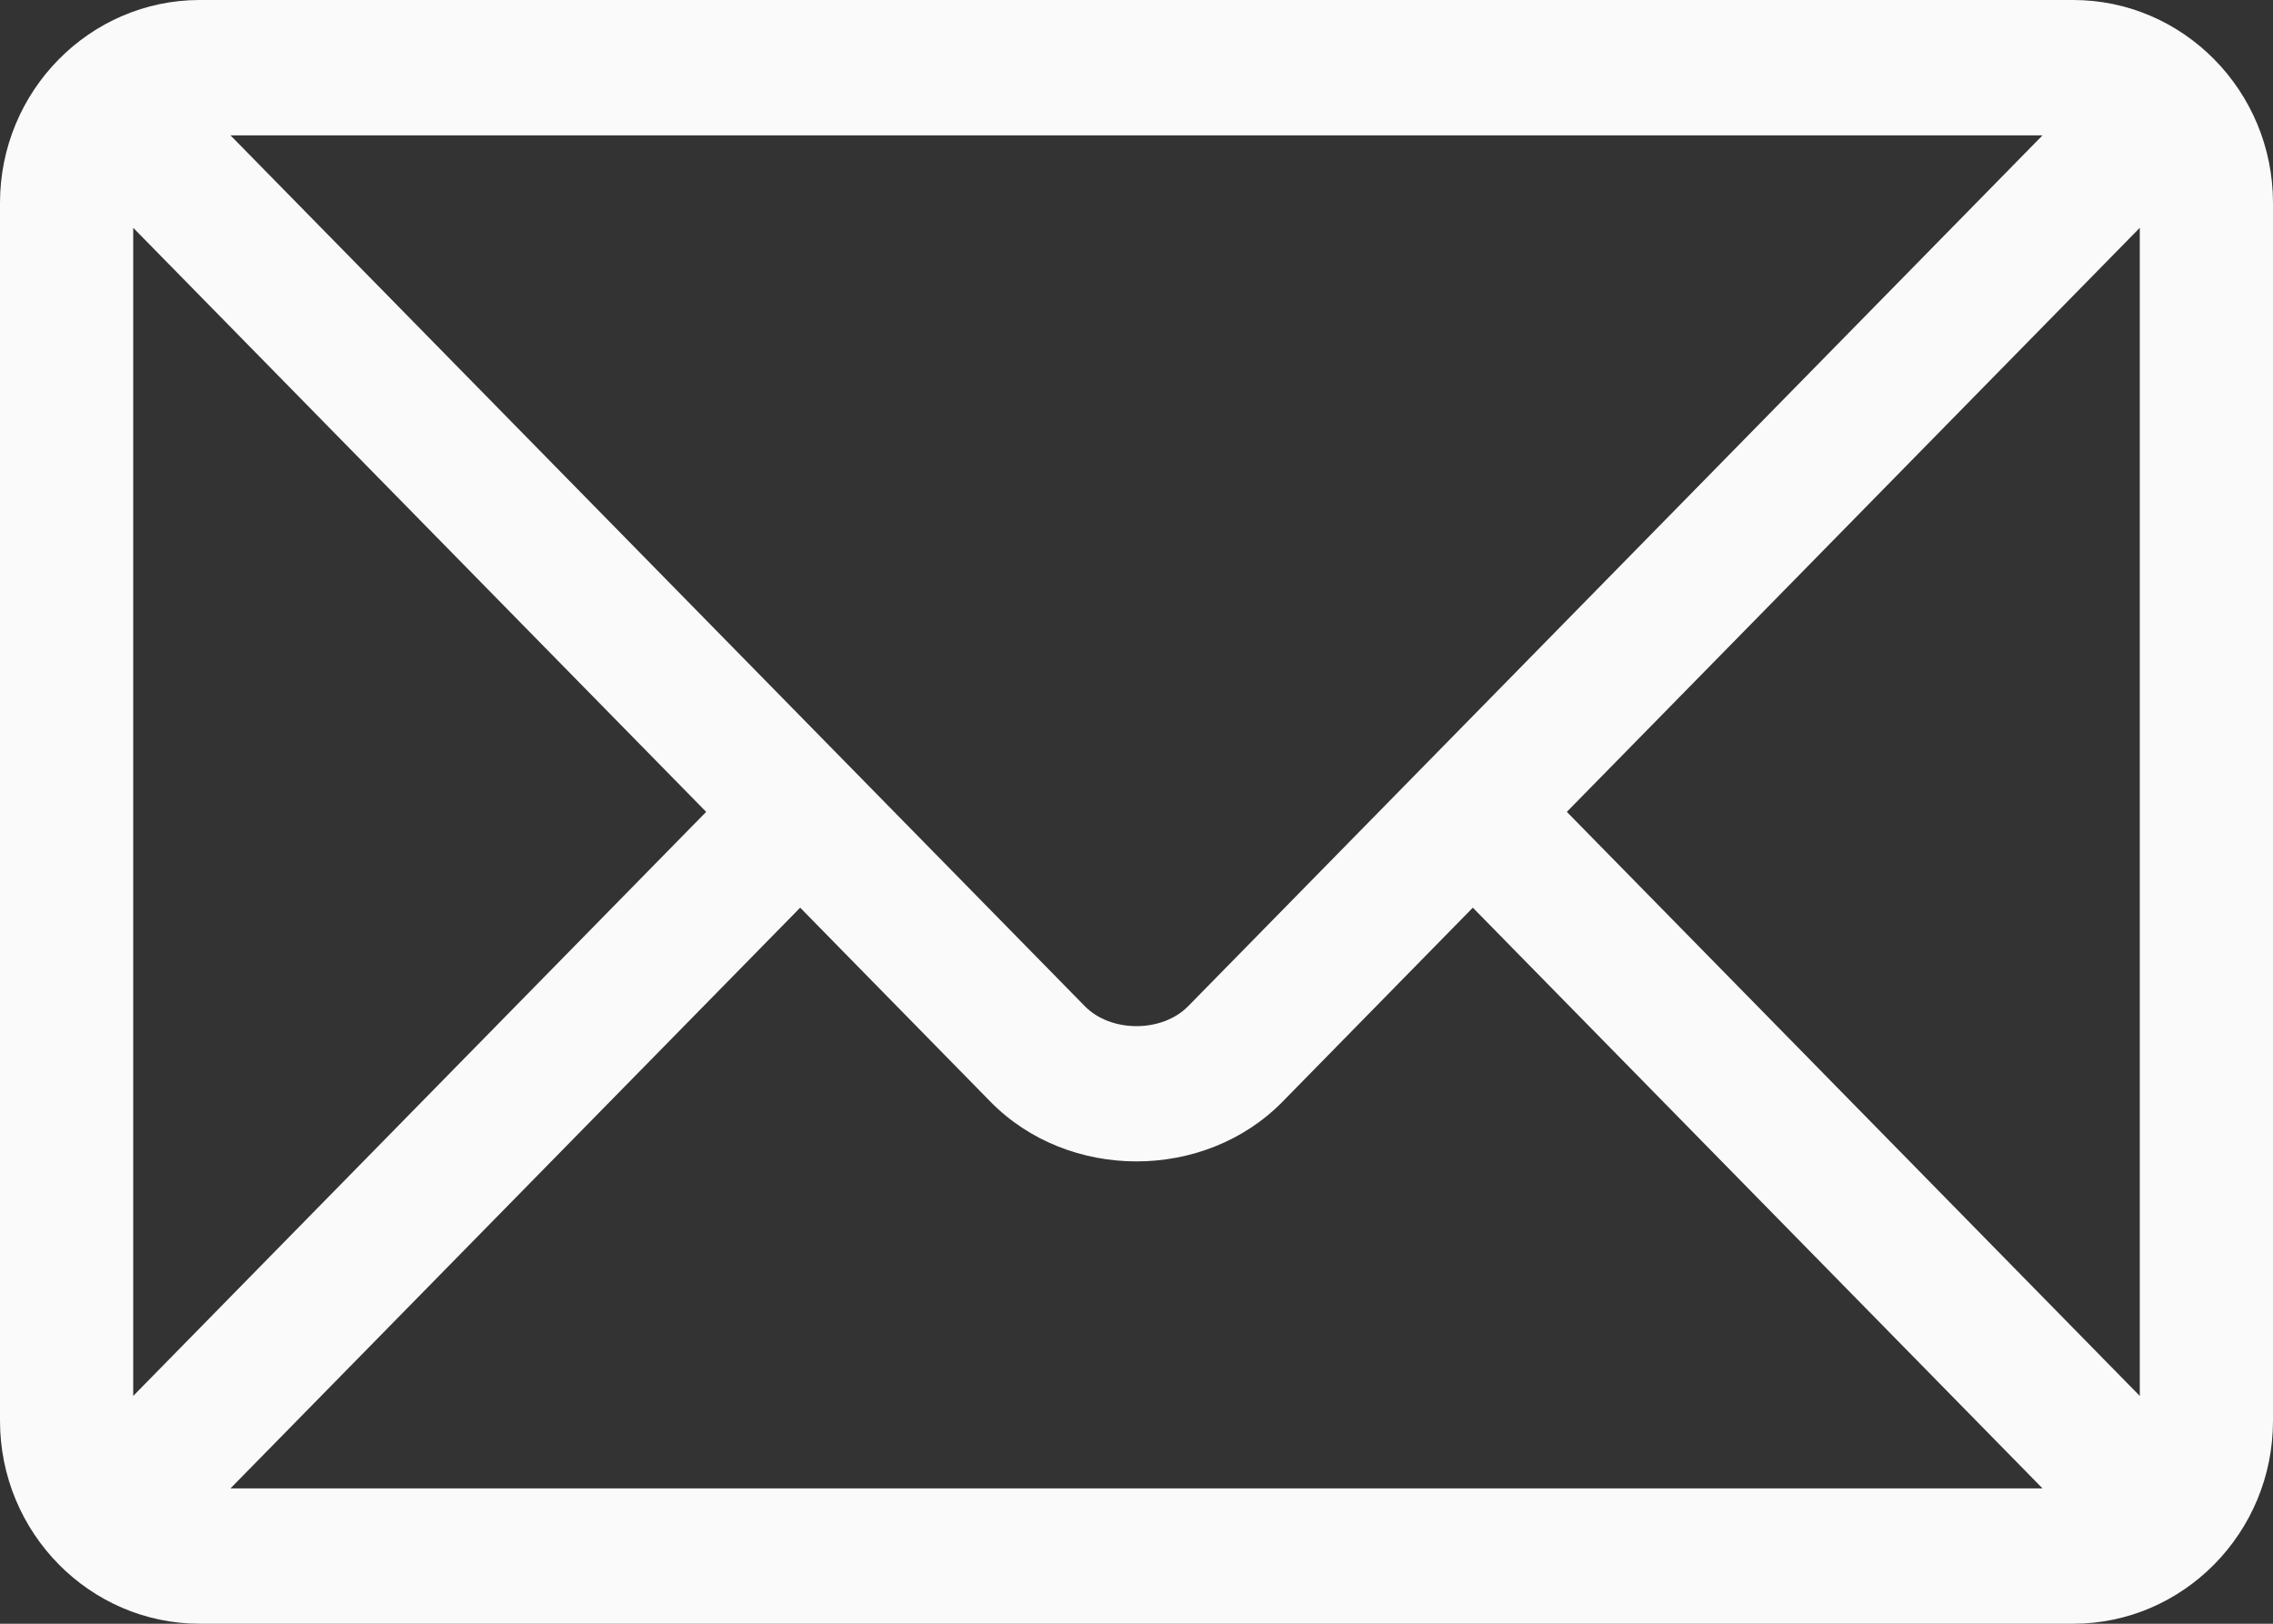 <?xml version="1.0" encoding="UTF-8"?>
<svg width="28px" height="20px" viewBox="0 0 28 20" version="1.1" xmlns="http://www.w3.org/2000/svg" xmlns:xlink="http://www.w3.org/1999/xlink">
    <rect x="0" y="0" width="28" height="20" fill="#333333" stroke="none"/>
    <title>06DDF641-3649-4B5C-9566-BF093A9D18B7</title>
    <g id="Page-1" stroke="none" stroke-width="1" fill="none" fill-rule="evenodd">
        <g id="JobYoda_Home" transform="translate(-198, -9258)" fill="#FAFAFA" fill-rule="nonzero">
            <g id="Group-115" transform="translate(0, 8894)">
                <g id="Group-113" transform="translate(197, 121)">
                    <g id="Group-100" transform="translate(1, 0)">
                        <g id="Group-97" transform="translate(0, 241)">
                            <g id="email" transform="translate(0, 2)">
                                <path d="M25.539,0 L2.461,0 C1.107,0 0,1.119 0,2.5 L0,17.5 C0,18.881 1.107,20 2.461,20 L25.539,20 C26.893,20 28,18.881 28,17.5 L28,2.5 C28,1.119 26.893,0 25.539,0 Z M25.161,1.667 C24.366,2.478 15.02,12.003 14.636,12.394 C14.315,12.721 13.685,12.721 13.364,12.394 L2.839,1.667 L25.161,1.667 Z M1.641,17.194 L1.641,2.806 L8.699,10 L1.641,17.194 Z M2.839,18.333 L9.857,11.18 L12.202,13.571 C13.163,14.55 14.837,14.55 15.798,13.571 L18.143,11.18 L25.161,18.333 L2.839,18.333 Z M26.359,17.194 L19.301,10 L26.359,2.806 L26.359,17.194 Z" id="Shape"></path>
                            </g>
                        </g>
                    </g>
                </g>
            </g>
        </g>
    </g>
</svg>